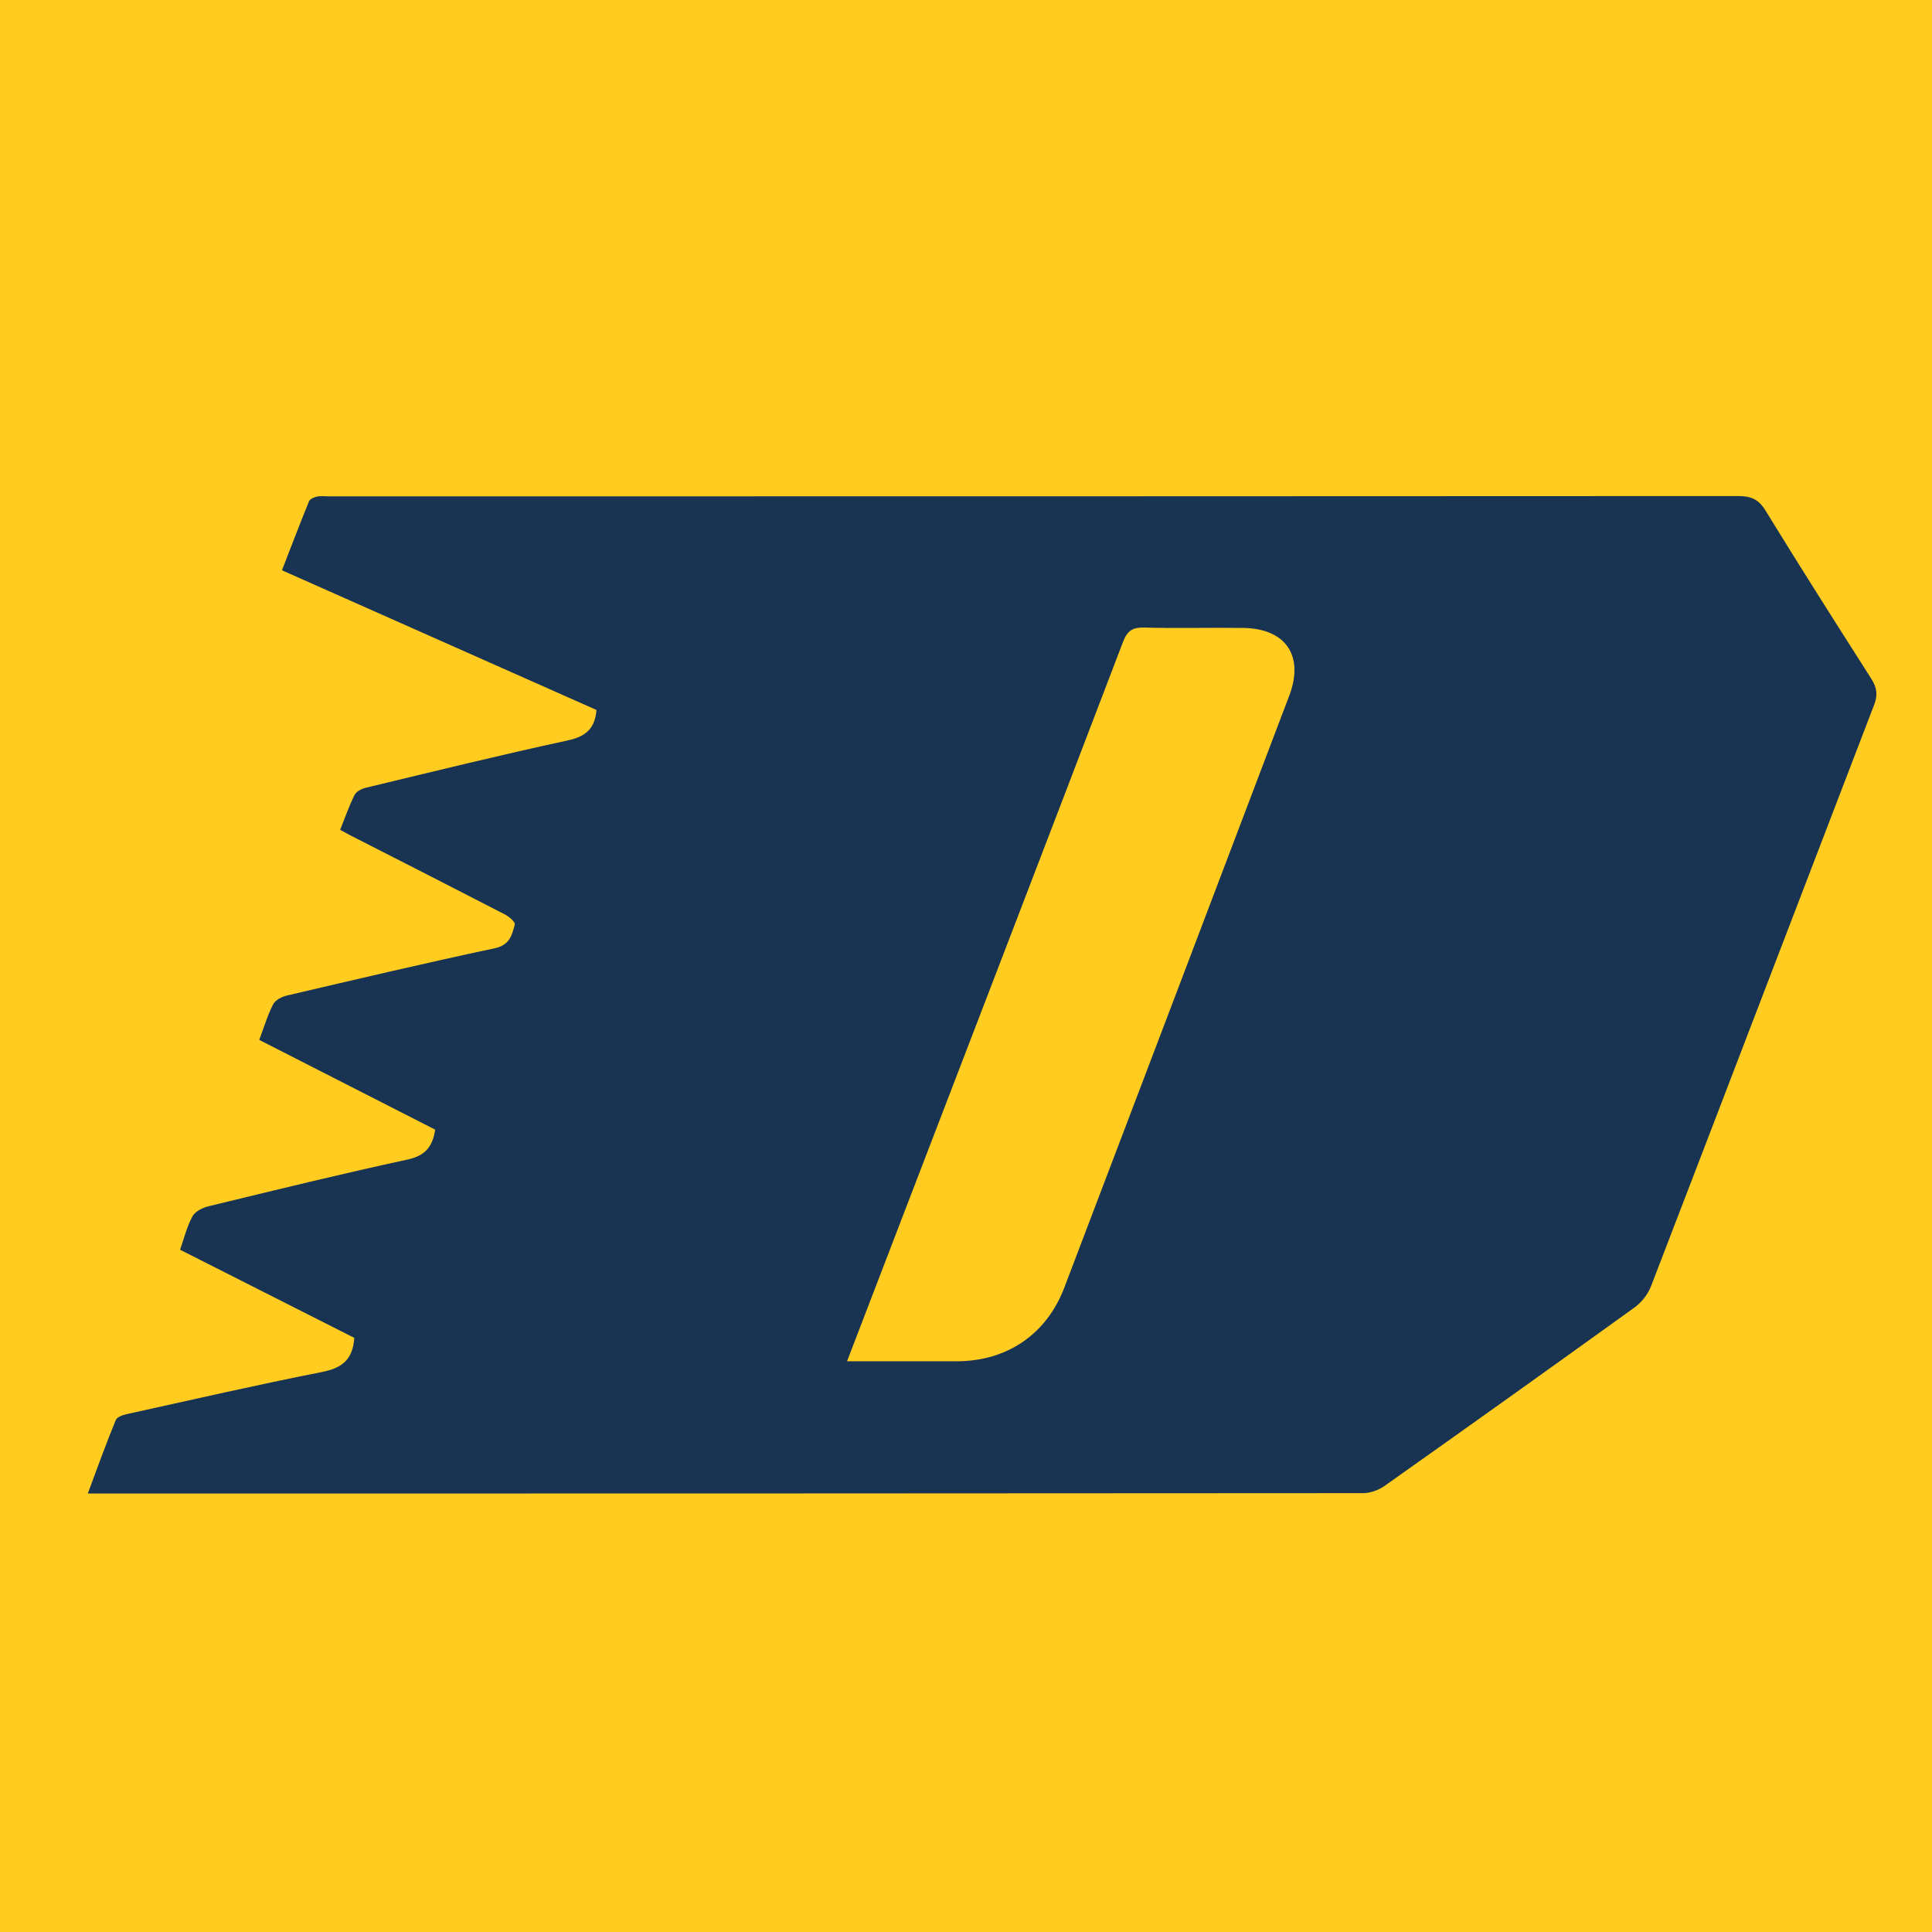 <?xml version="1.0" encoding="utf-8"?>
<!-- Generator: Adobe Illustrator 15.1.0, SVG Export Plug-In . SVG Version: 6.00 Build 0)  -->
<!DOCTYPE svg PUBLIC "-//W3C//DTD SVG 1.1//EN" "http://www.w3.org/Graphics/SVG/1.1/DTD/svg11.dtd">
<svg version="1.1" id="Layer_1" xmlns="http://www.w3.org/2000/svg" xmlns:xlink="http://www.w3.org/1999/xlink" x="0px" y="0px"
	 width="1080px" height="1080px" viewBox="0 0 1080 1080" enable-background="new 0 0 1080 1080" xml:space="preserve">
<rect x="-6.688" y="-5.661" fill="#FFCC1F" width="1093.376" height="1091.322"/>
<g>
	<path fill="#193353" d="M144.914,581.308c2.743-7.251,4.678-13.919,7.798-19.944c1.263-2.389,4.896-4.206,7.761-4.875
		c38.659-9.024,77.318-18.166,116.134-26.418c8.296-1.779,9.638-7.407,11.157-13.266c0.376-1.329-3.137-4.402-5.489-5.609
		c-28.905-14.931-57.951-29.696-86.934-44.485c-1.461-0.767-2.883-1.583-5.211-2.824c2.663-6.557,4.916-13.231,8.077-19.509
		c0.965-1.974,4.045-3.513,6.474-4.065c37.514-9.024,75.007-18.283,112.738-26.417c9.894-2.169,15.126-6.415,16.014-17.018
		c-58.027-25.807-116.472-51.712-175.825-78.09c5.096-13.089,9.955-25.866,15.126-38.525c0.533-1.3,2.783-2.306,4.402-2.683
		c2.11-0.435,4.402-0.122,6.593-0.122c262.683,0,525.358,0,788.021-0.156c7.087,0,11.333,1.778,15.202,8.135
		c19.333,31.533,39.197,62.749,59.097,93.965c3.096,4.861,3.748,8.941,1.654,14.472c-41.654,108.378-83.064,216.834-124.766,325.114
		c-1.771,4.578-5.325,9.098-9.256,11.921c-46.423,33.449-92.958,66.663-139.652,99.691c-3.317,2.35-7.976,4.084-11.984,4.084
		c-235.529,0.205-471.123,0.205-706.694,0.205h-6.278c5.294-14.203,10.148-27.746,15.657-41.09c0.733-1.822,4.402-2.94,6.914-3.474
		c36.111-7.959,72.144-16.211,108.375-23.379c11.118-2.174,17.218-6.869,18.026-19.074c-32.024-16.191-64.405-32.56-97.379-49.264
		c2.271-6.474,3.813-12.933,6.894-18.601c1.439-2.741,5.565-4.856,8.885-5.663c36.998-8.965,73.959-18.067,111.116-26.085
		c9.793-2.091,14.201-6.792,15.698-16.783C210.936,615.029,178.359,598.364,144.914,581.308 M473.499,760.96h9.181
		c17.438,0,34.851,0.04,52.283,0c28.018-0.078,50.053-15.087,60.003-41.202C636.942,609.44,678.88,499.172,720.721,388.82
		c8.41-22.191-1.977-37.475-25.671-37.792c-18.518-0.254-37.037,0.278-55.56-0.215c-6.635-0.161-9.417,1.989-11.809,8.252
		c-42.29,110.762-84.88,221.432-127.369,332.057C491.525,714.008,482.76,736.873,473.499,760.96"/>
</g>
</svg>
